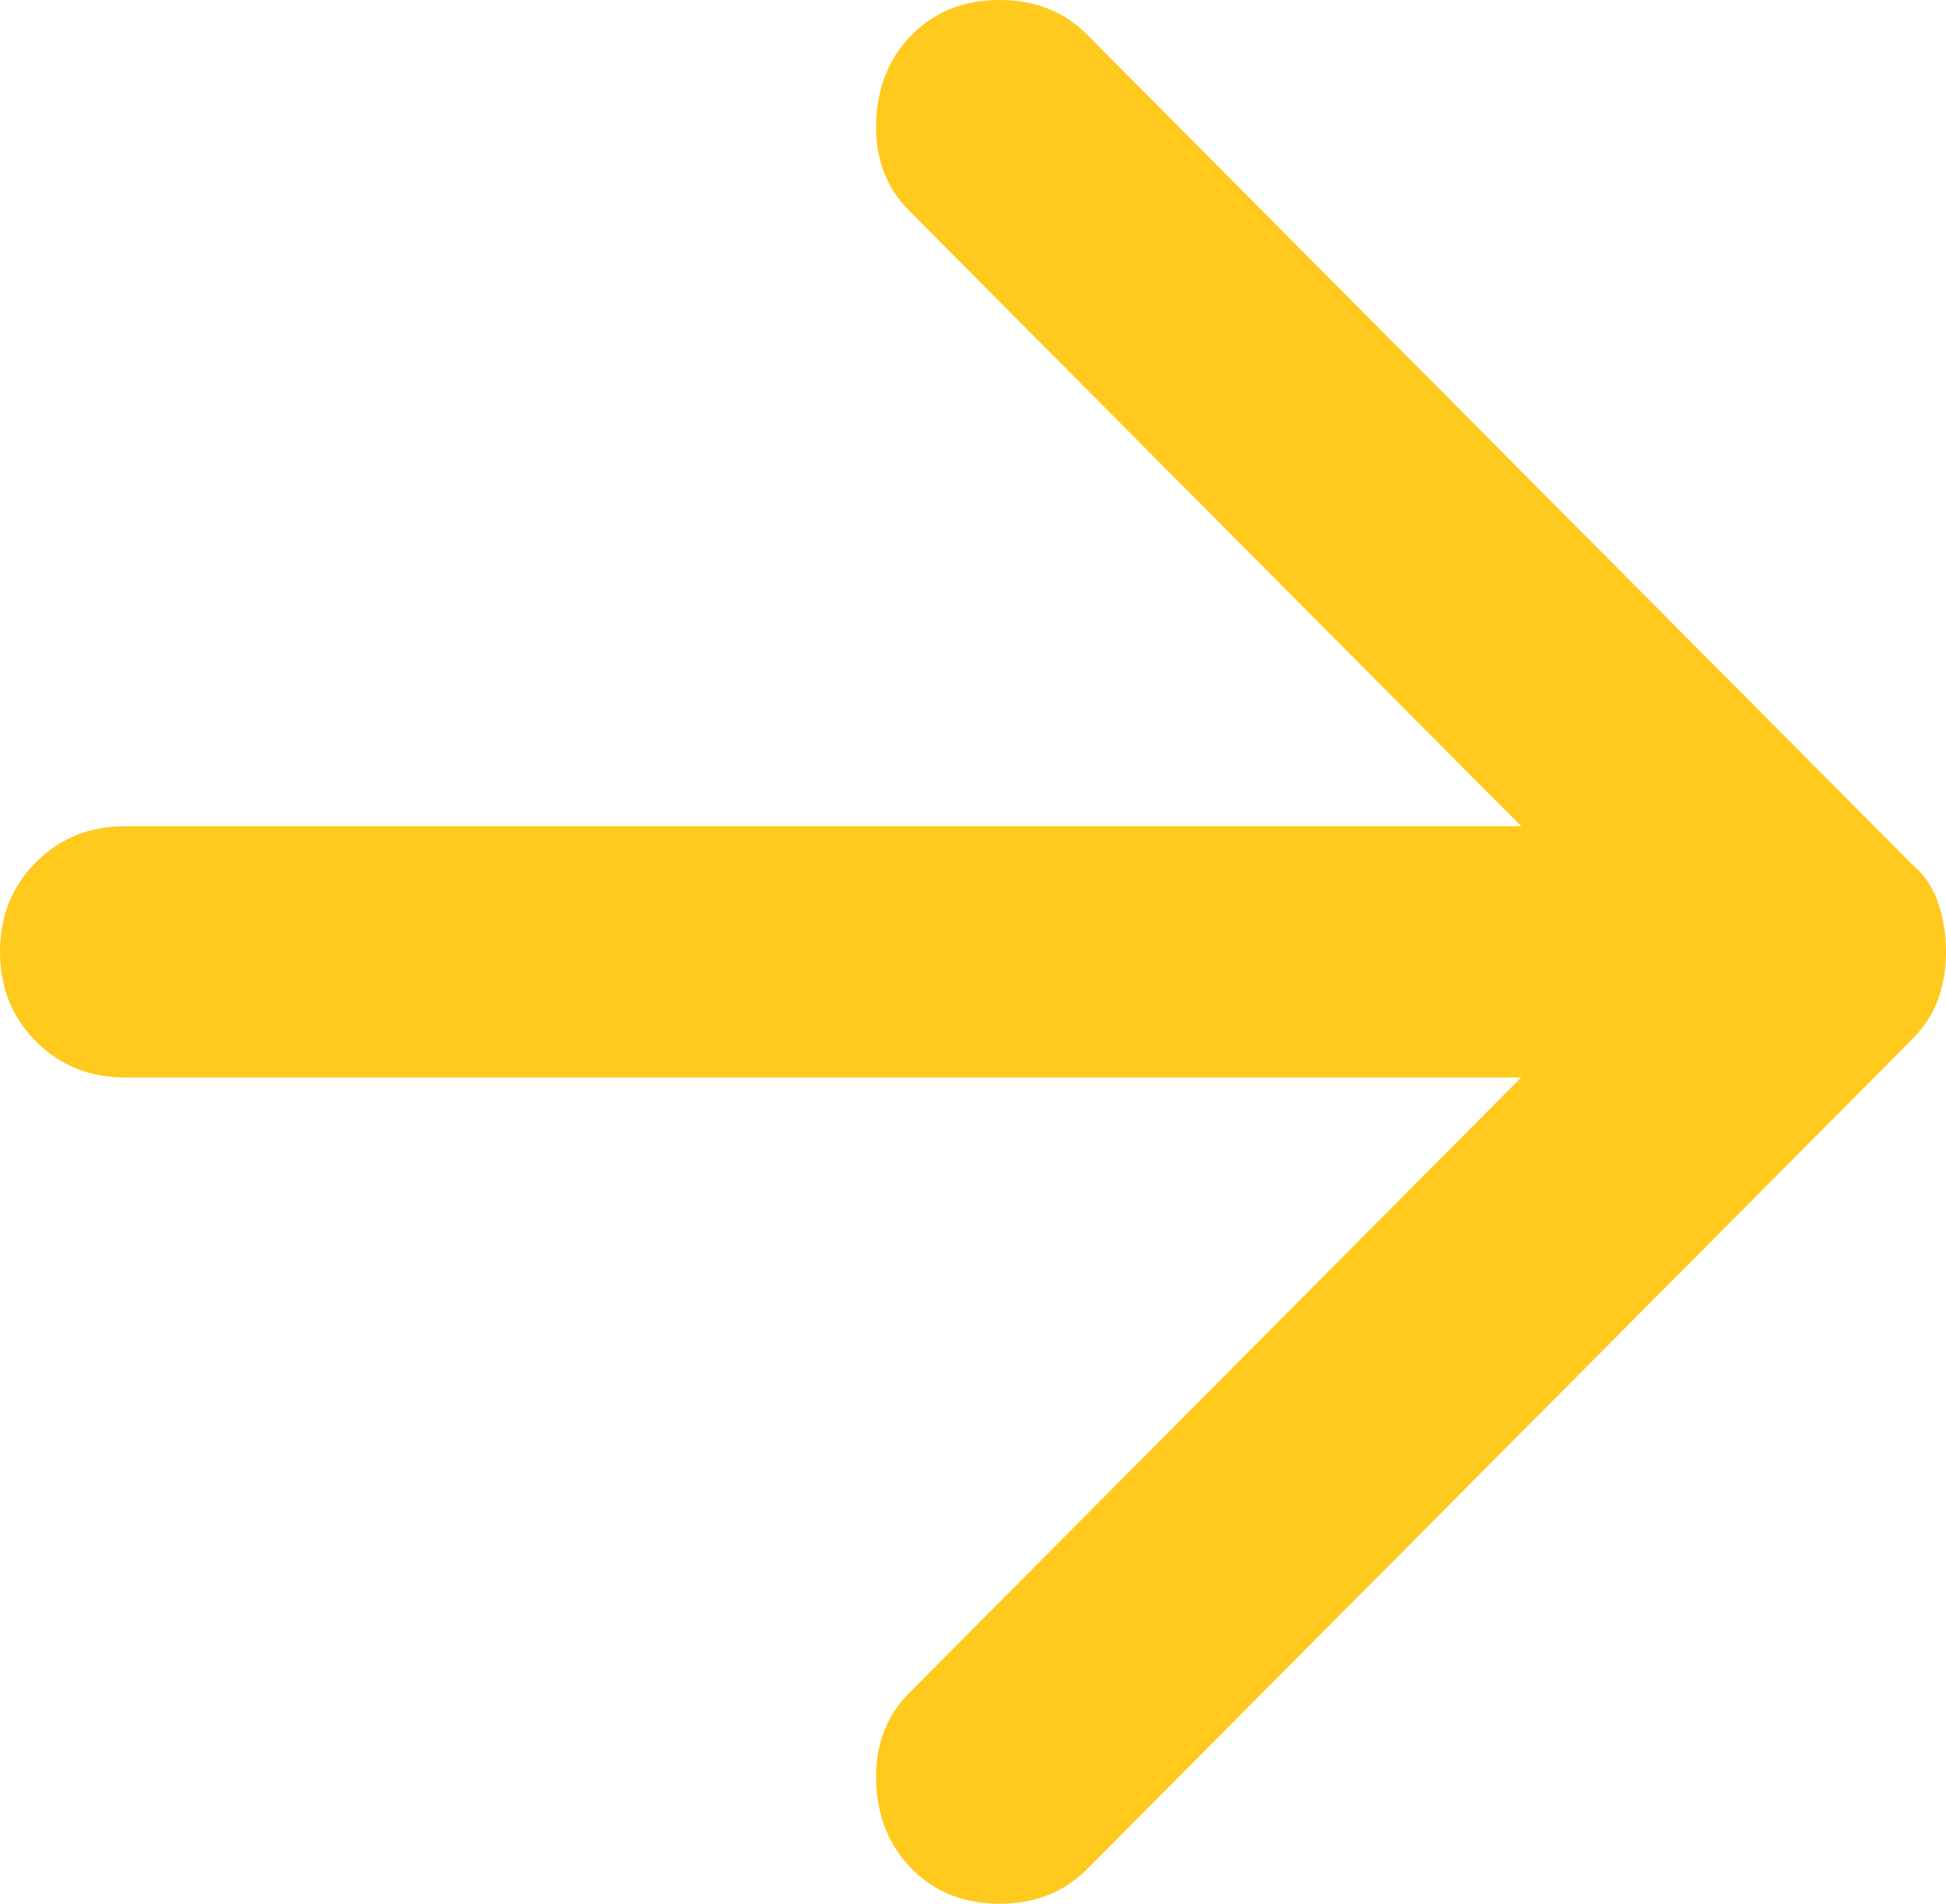 <?xml version="1.0" encoding="UTF-8"?> <svg xmlns="http://www.w3.org/2000/svg" width="46" height="45" viewBox="0 0 46 45" fill="none"> <path d="M21.56 44.183C21.019 43.639 20.735 42.946 20.71 42.104C20.686 41.262 20.945 40.569 21.486 40.025L35.958 25.47H2.953C2.117 25.47 1.415 25.185 0.848 24.615C0.283 24.047 0 23.342 0 22.5C0 21.658 0.283 20.953 0.848 20.382C1.415 19.814 2.117 19.53 2.953 19.53H35.958L21.486 4.975C20.945 4.431 20.686 3.738 20.71 2.896C20.735 2.054 21.019 1.361 21.56 0.817C22.102 0.272 22.791 0 23.628 0C24.464 0 25.154 0.272 25.695 0.817L45.188 20.421C45.483 20.668 45.693 20.977 45.817 21.348C45.939 21.72 46 22.104 46 22.5C46 22.896 45.939 23.267 45.817 23.614C45.693 23.96 45.483 24.282 45.188 24.579L25.695 44.183C25.154 44.728 24.464 45 23.628 45C22.791 45 22.102 44.728 21.56 44.183Z" fill="#FFC91E"></path> </svg> 